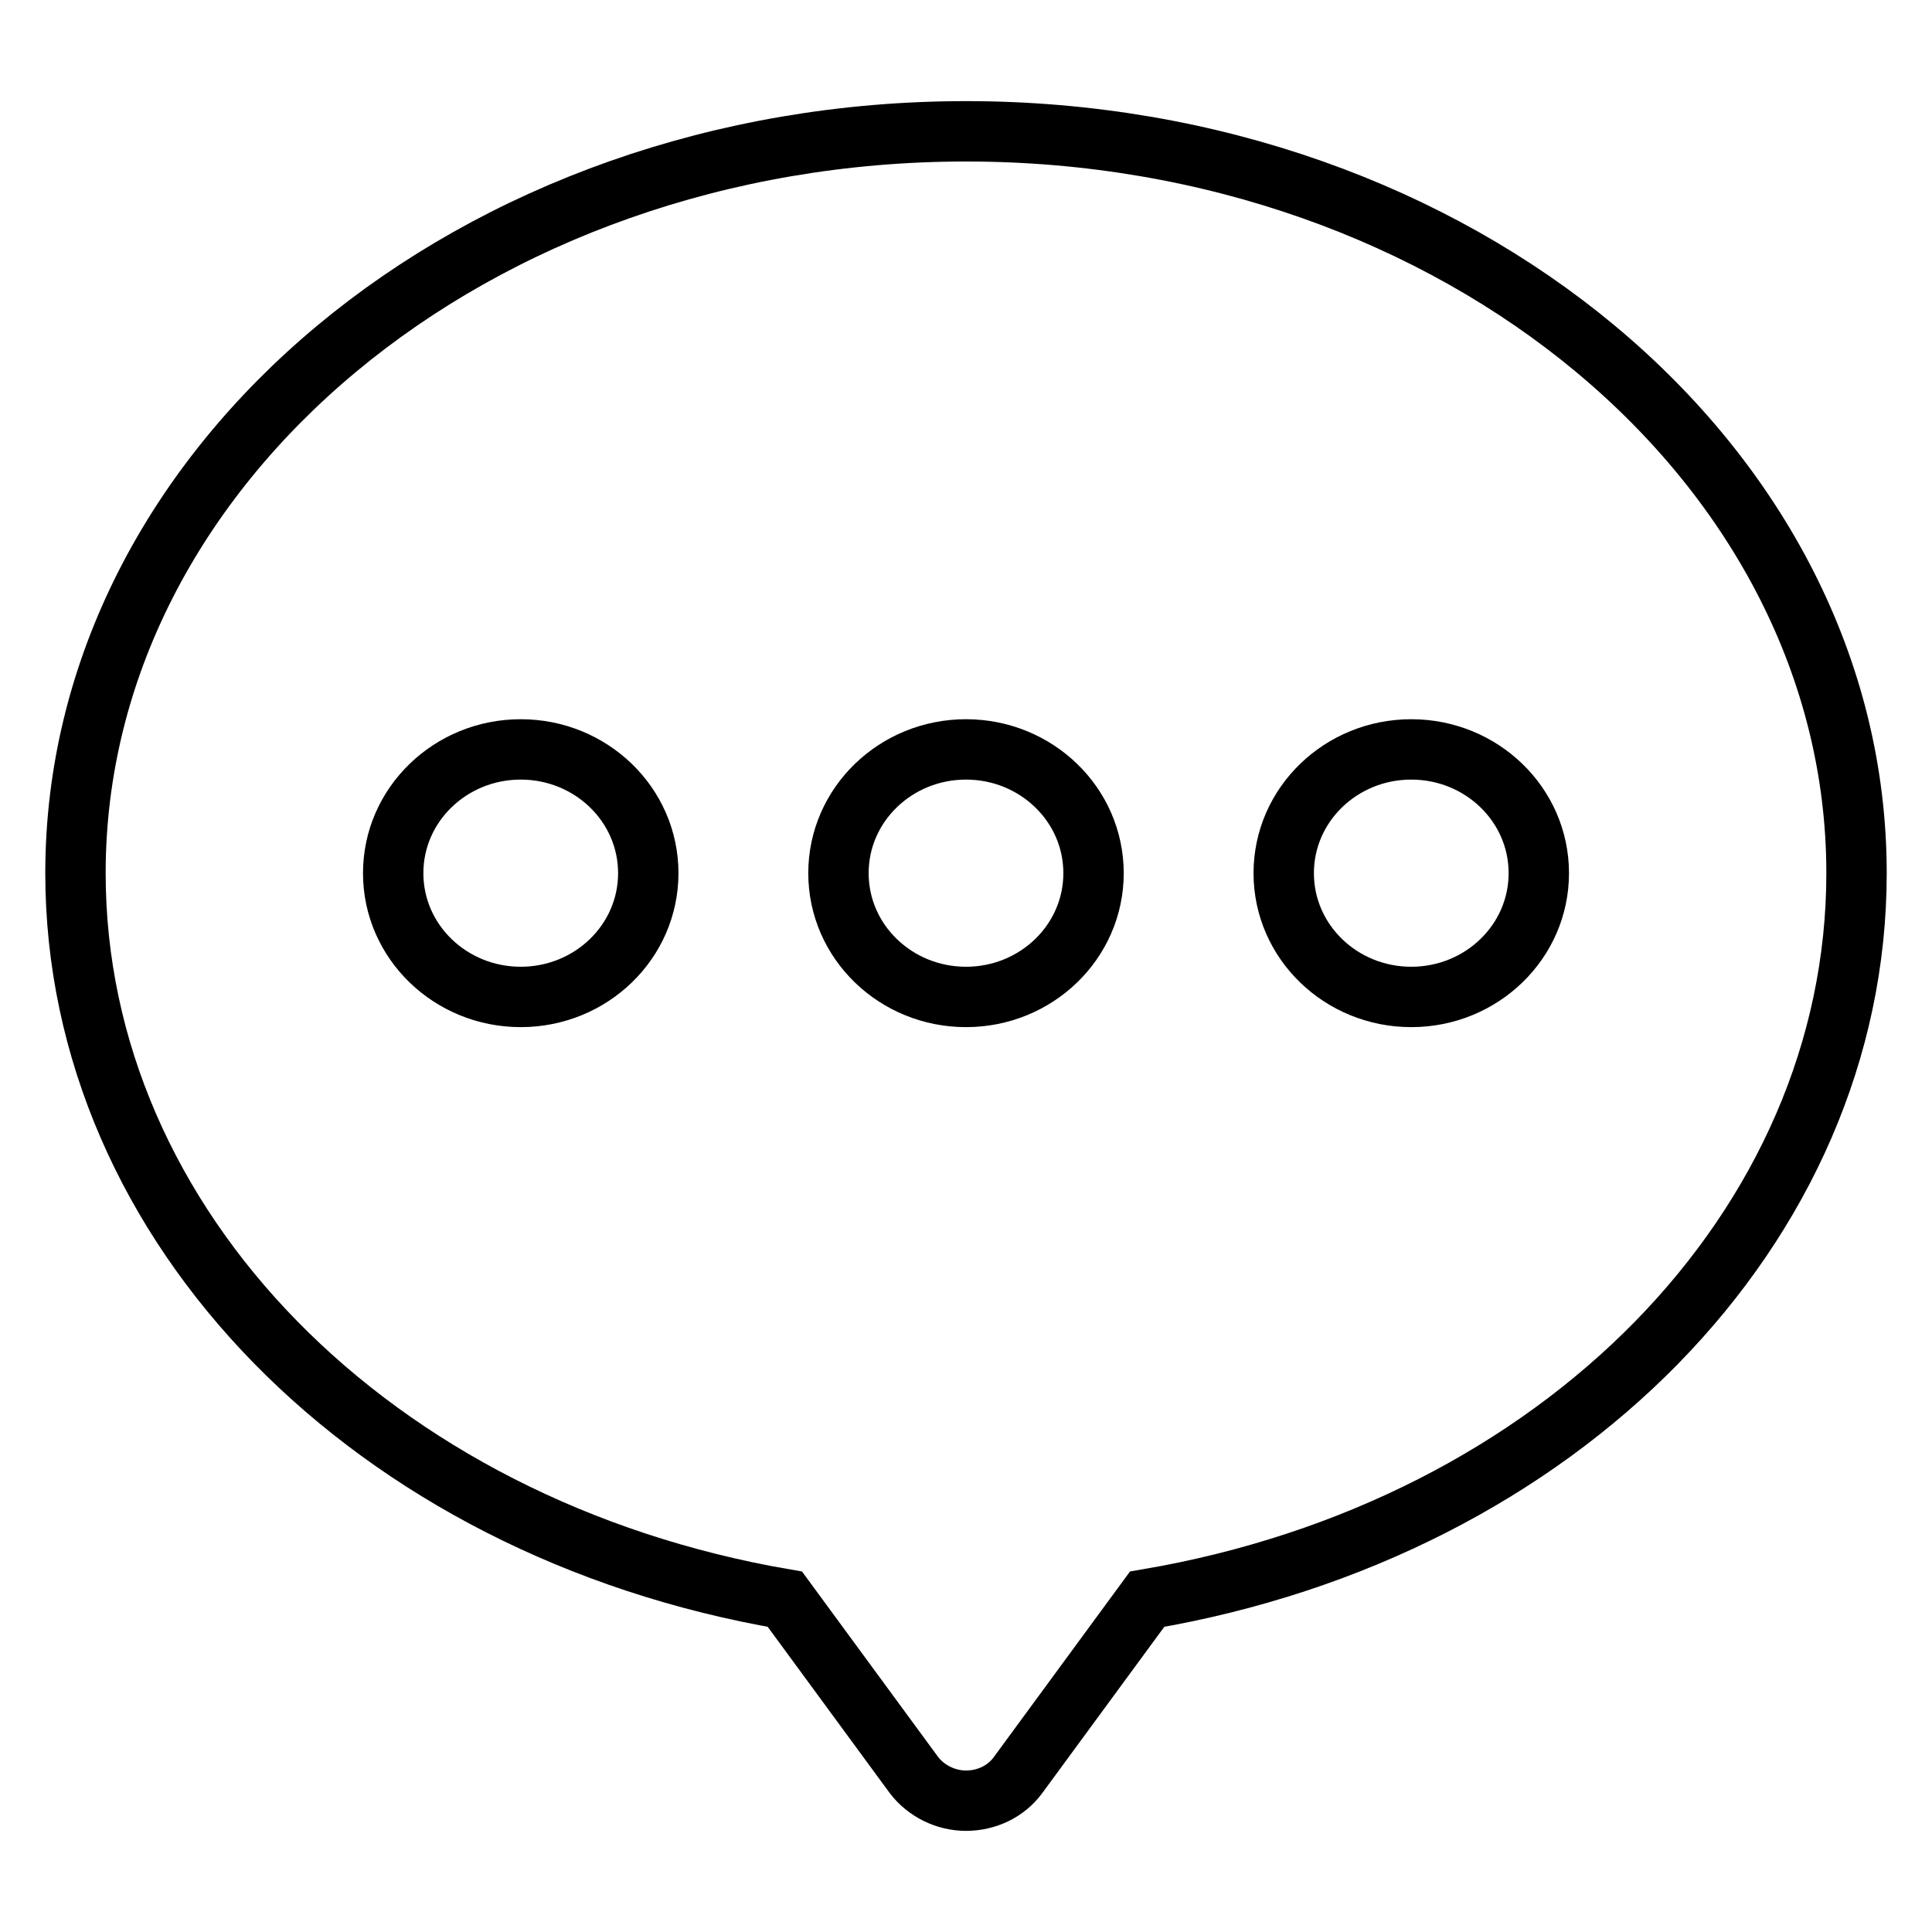 <?xml version="1.0" encoding="utf-8"?>
<!-- Svg Vector Icons : http://www.onlinewebfonts.com/icon -->
<!DOCTYPE svg PUBLIC "-//W3C//DTD SVG 1.1//EN" "http://www.w3.org/Graphics/SVG/1.1/DTD/svg11.dtd">
<svg version="1.1" xmlns="http://www.w3.org/2000/svg" xmlns:xlink="http://www.w3.org/1999/xlink" x="0px" y="0px" viewBox="0 0 256 256" enable-background="new 0 0 256 256" xml:space="preserve">
<g><g><path stroke-width="8" fill-opacity="0" stroke="#000000"  d="M128,238.6c-2.7,0-5.3-1.3-6.9-3.4L104,211.9c-54.7-9.4-94-49.4-94-96.2c0-54.2,52.9-98.3,118-98.3c65.1,0,118,44.1,118,98.3c0,46.9-39.3,86.9-94,96.2l-17.1,23.3C133.3,237.4,130.7,238.6,128,238.6L128,238.6z M69,132.1c-9.3,0-16.9-7.3-16.9-16.4S59.7,99.3,69,99.3s16.9,7.3,16.9,16.4S78.3,132.1,69,132.1z M187,132.1c-9.3,0-16.9-7.3-16.9-16.4s7.6-16.4,16.9-16.4s16.9,7.3,16.9,16.4S196.3,132.1,187,132.1z M128,132.1c-9.3,0-16.9-7.3-16.9-16.4s7.6-16.4,16.9-16.4c9.3,0,16.9,7.3,16.9,16.4S137.3,132.1,128,132.1z"/></g></g>
</svg>